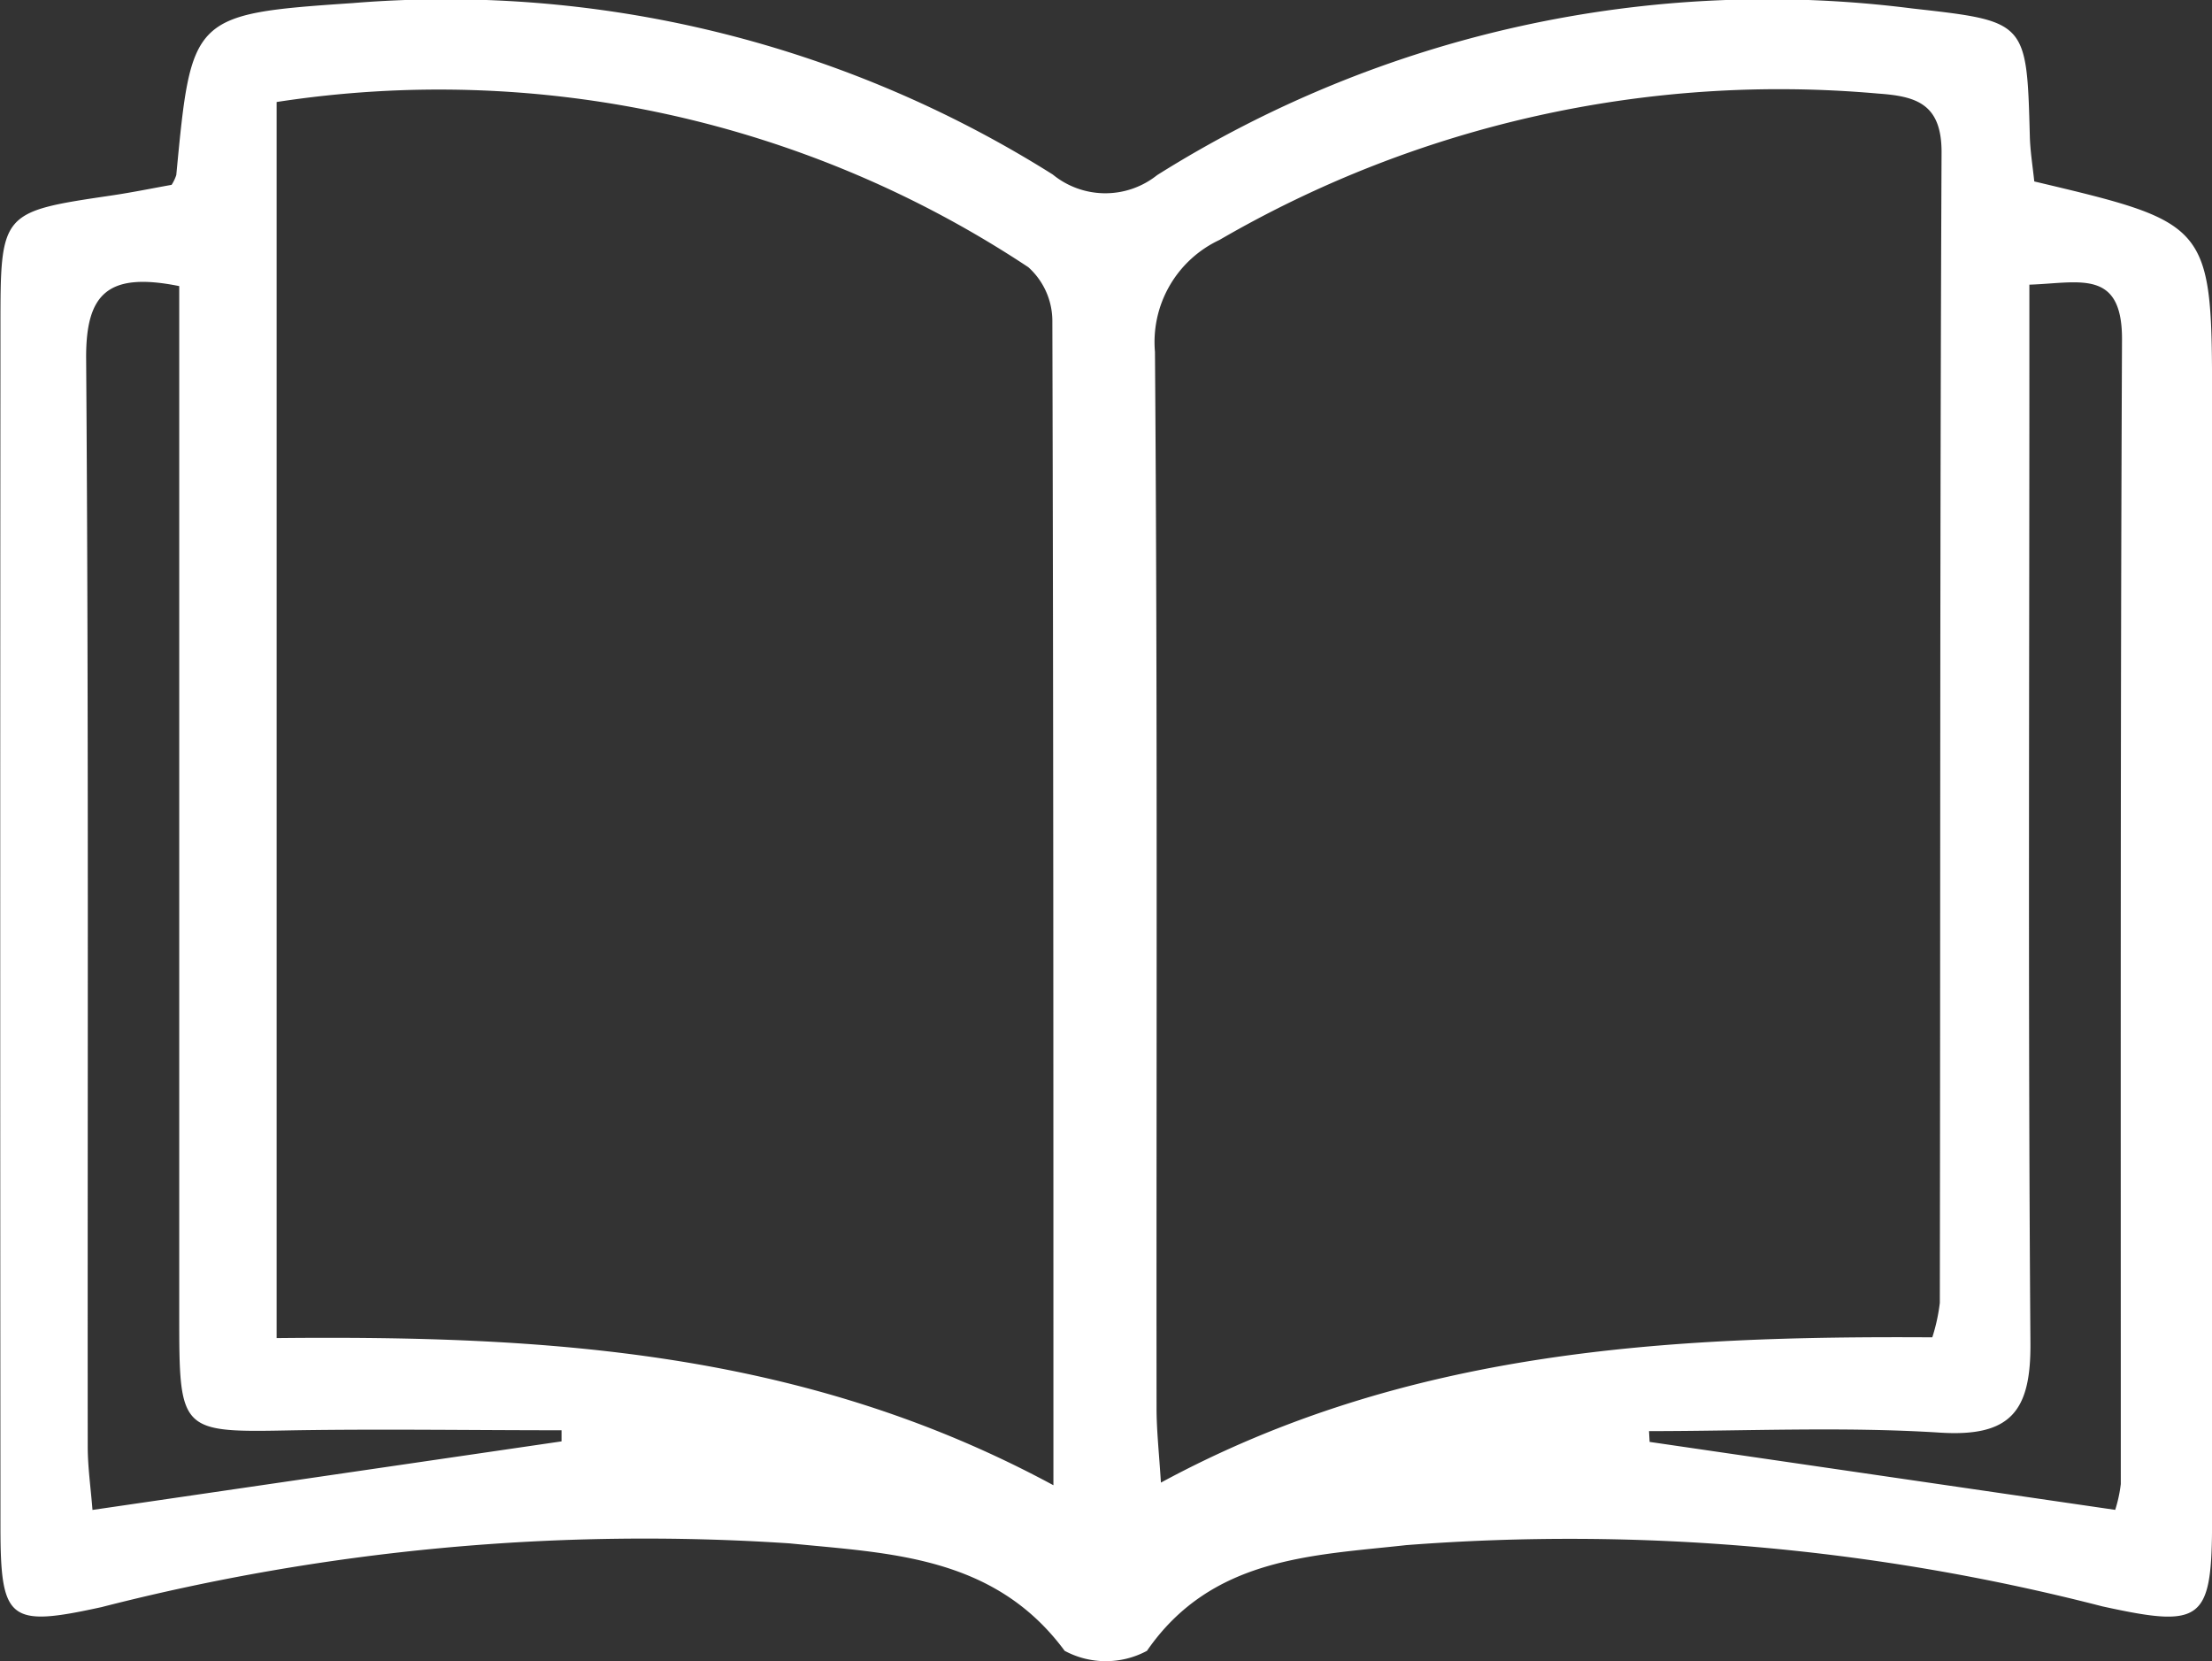 <svg xmlns="http://www.w3.org/2000/svg" width="29.299" height="22" viewBox="0 0 29.299 22">
  <rect x="0" y="0" width="29.299" height="22" fill="#333333" stroke="none"/>
  <path id="Path_3706" data-name="Path 3706" d="M413.92,229.7a.556.556,0,0,0,.062-.13c.2-2.1.2-2.133,2.335-2.277a15.09,15.09,0,0,1,9.274,2.27,1.1,1.1,0,0,0,1.383.008,15.185,15.185,0,0,1,10-2.207c1.519.17,1.518.166,1.559,1.691.005.2.039.407.059.6,2.355.558,2.355.558,2.355,2.981q0,7.368,0,14.736c0,1.355-.123,1.446-1.454,1.154a28.268,28.268,0,0,0-9.219-.811c-1.242.138-2.578.158-3.435,1.4a1.152,1.152,0,0,1-1.09,0c-.933-1.264-2.326-1.291-3.642-1.423a28.978,28.978,0,0,0-9.115.844c-1.223.268-1.338.185-1.339-1.058q-.006-7.943,0-15.885c0-1.536,0-1.535,1.484-1.754C413.4,229.8,413.673,229.744,413.92,229.7Zm23.321,15.264a2.449,2.449,0,0,0,.1-.457c.008-5.081,0-10.161.023-15.242,0-.644-.343-.739-.843-.774a14.77,14.77,0,0,0-8.722,1.939,1.493,1.493,0,0,0-.854,1.482c.036,4.663.017,9.326.021,13.989,0,.294.033.589.058.986C430.282,245.124,433.741,244.942,437.241,244.963ZM425.6,246.922c0-5.264,0-10.347-.014-15.431a.96.96,0,0,0-.318-.7,14.124,14.124,0,0,0-9.957-2.188v16.37C418.858,244.938,422.285,245.131,425.6,246.922Zm-6.515-.581q0-.074,0-.147c-1.174,0-2.348-.018-3.522,0-1.542.03-1.542.043-1.542-1.546q0-6.264,0-12.529v-1.078c-.947-.191-1.239.1-1.233.961.035,4.8.017,9.605.021,14.408,0,.269.039.537.063.839Zm19.442-15.319v1.159c0,4.286-.018,8.573.014,12.859.007.9-.261,1.245-1.2,1.185-1.279-.081-2.567-.02-3.852-.02l.008.143,6.167.9a1.862,1.862,0,0,0,.074-.342c0-5.053-.006-10.106.016-15.159C439.757,230.807,439.188,231,438.53,231.022Z" transform="translate(-411.647 -227.252)" fill="#fff" fill-rule="evenodd"/>
</svg>
